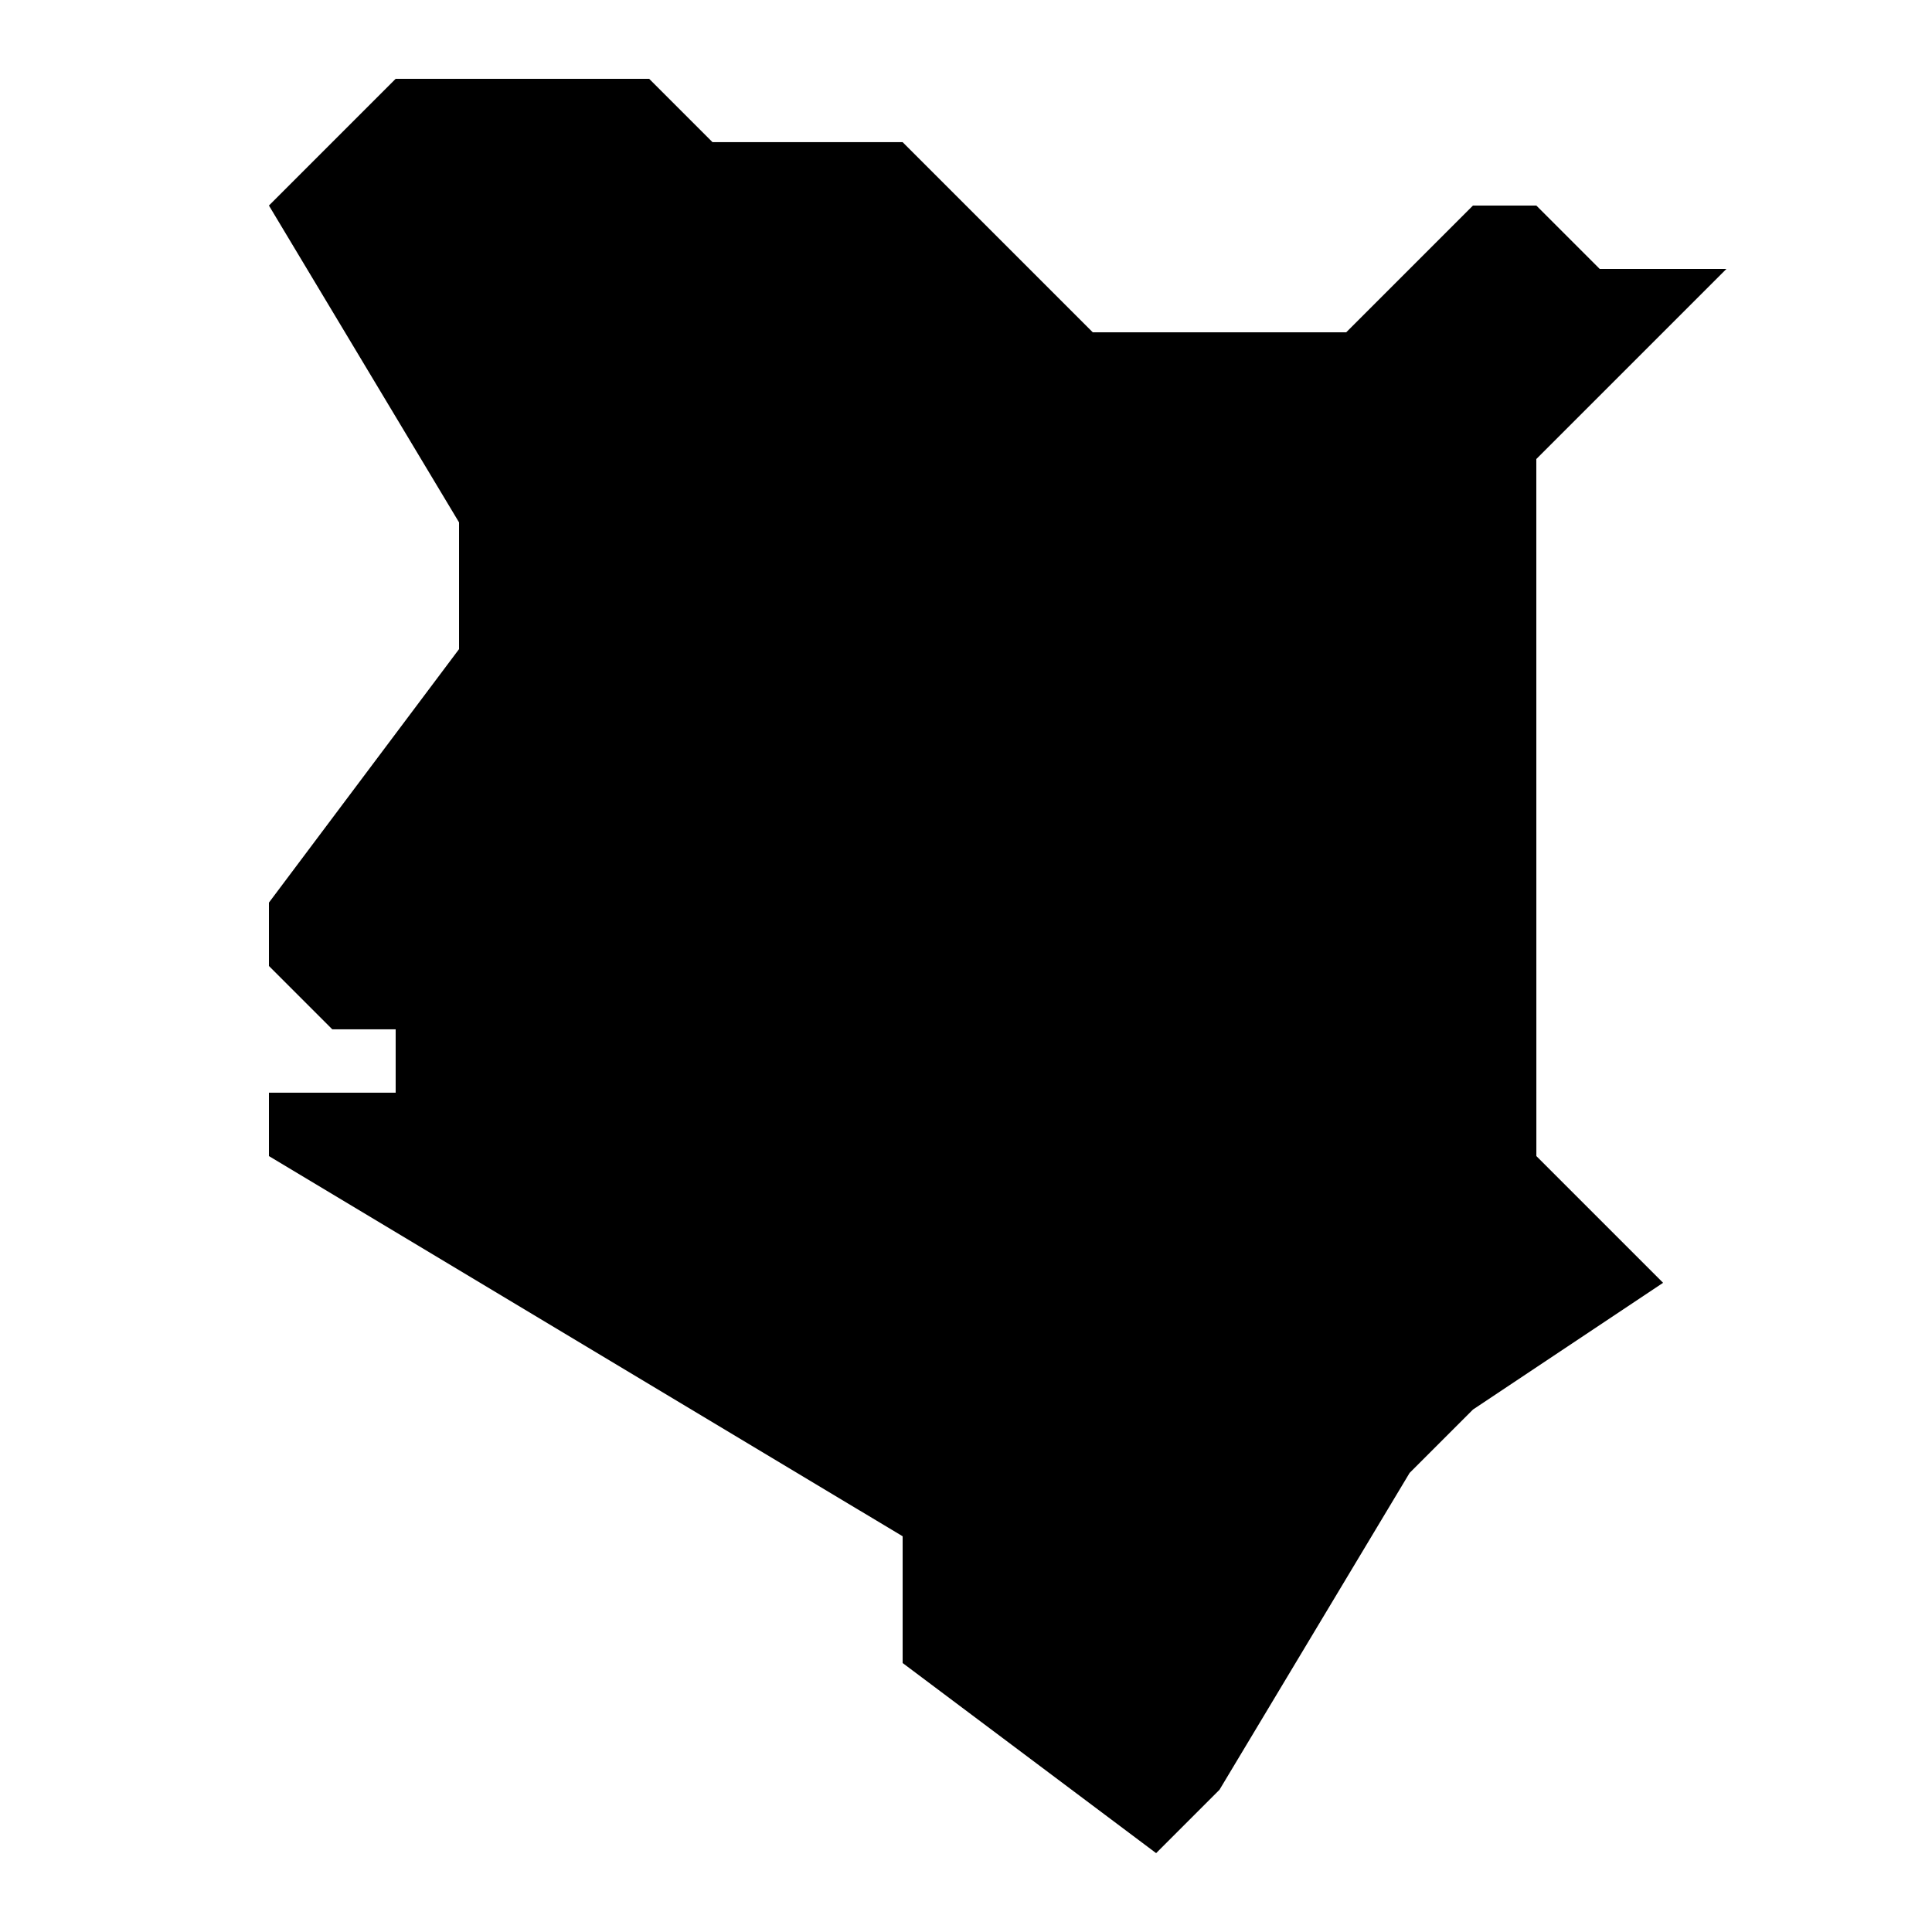 <?xml version="1.0" encoding="UTF-8"?>
<!-- Uploaded to: ICON Repo, www.iconrepo.com, Generator: ICON Repo Mixer Tools -->
<svg fill="#000000" width="800px" height="800px" version="1.1" viewBox="144 144 512 512" xmlns="http://www.w3.org/2000/svg">
 <path d="m551.14 265.65 50.383-50.383h-33.586l-16.793-16.793h-16.793l-33.586 33.586h-67.176l-50.383-50.383h-50.383l-16.793-16.793h-67.176l-33.586 33.586 50.383 83.969v33.586l-50.383 67.176v16.793l16.793 16.793h16.793v16.793h-33.586v16.793l167.94 100.76v33.586l67.176 50.383 16.793-16.793 50.383-83.969 16.793-16.793 50.383-33.586-33.586-33.586z"/>
</svg>